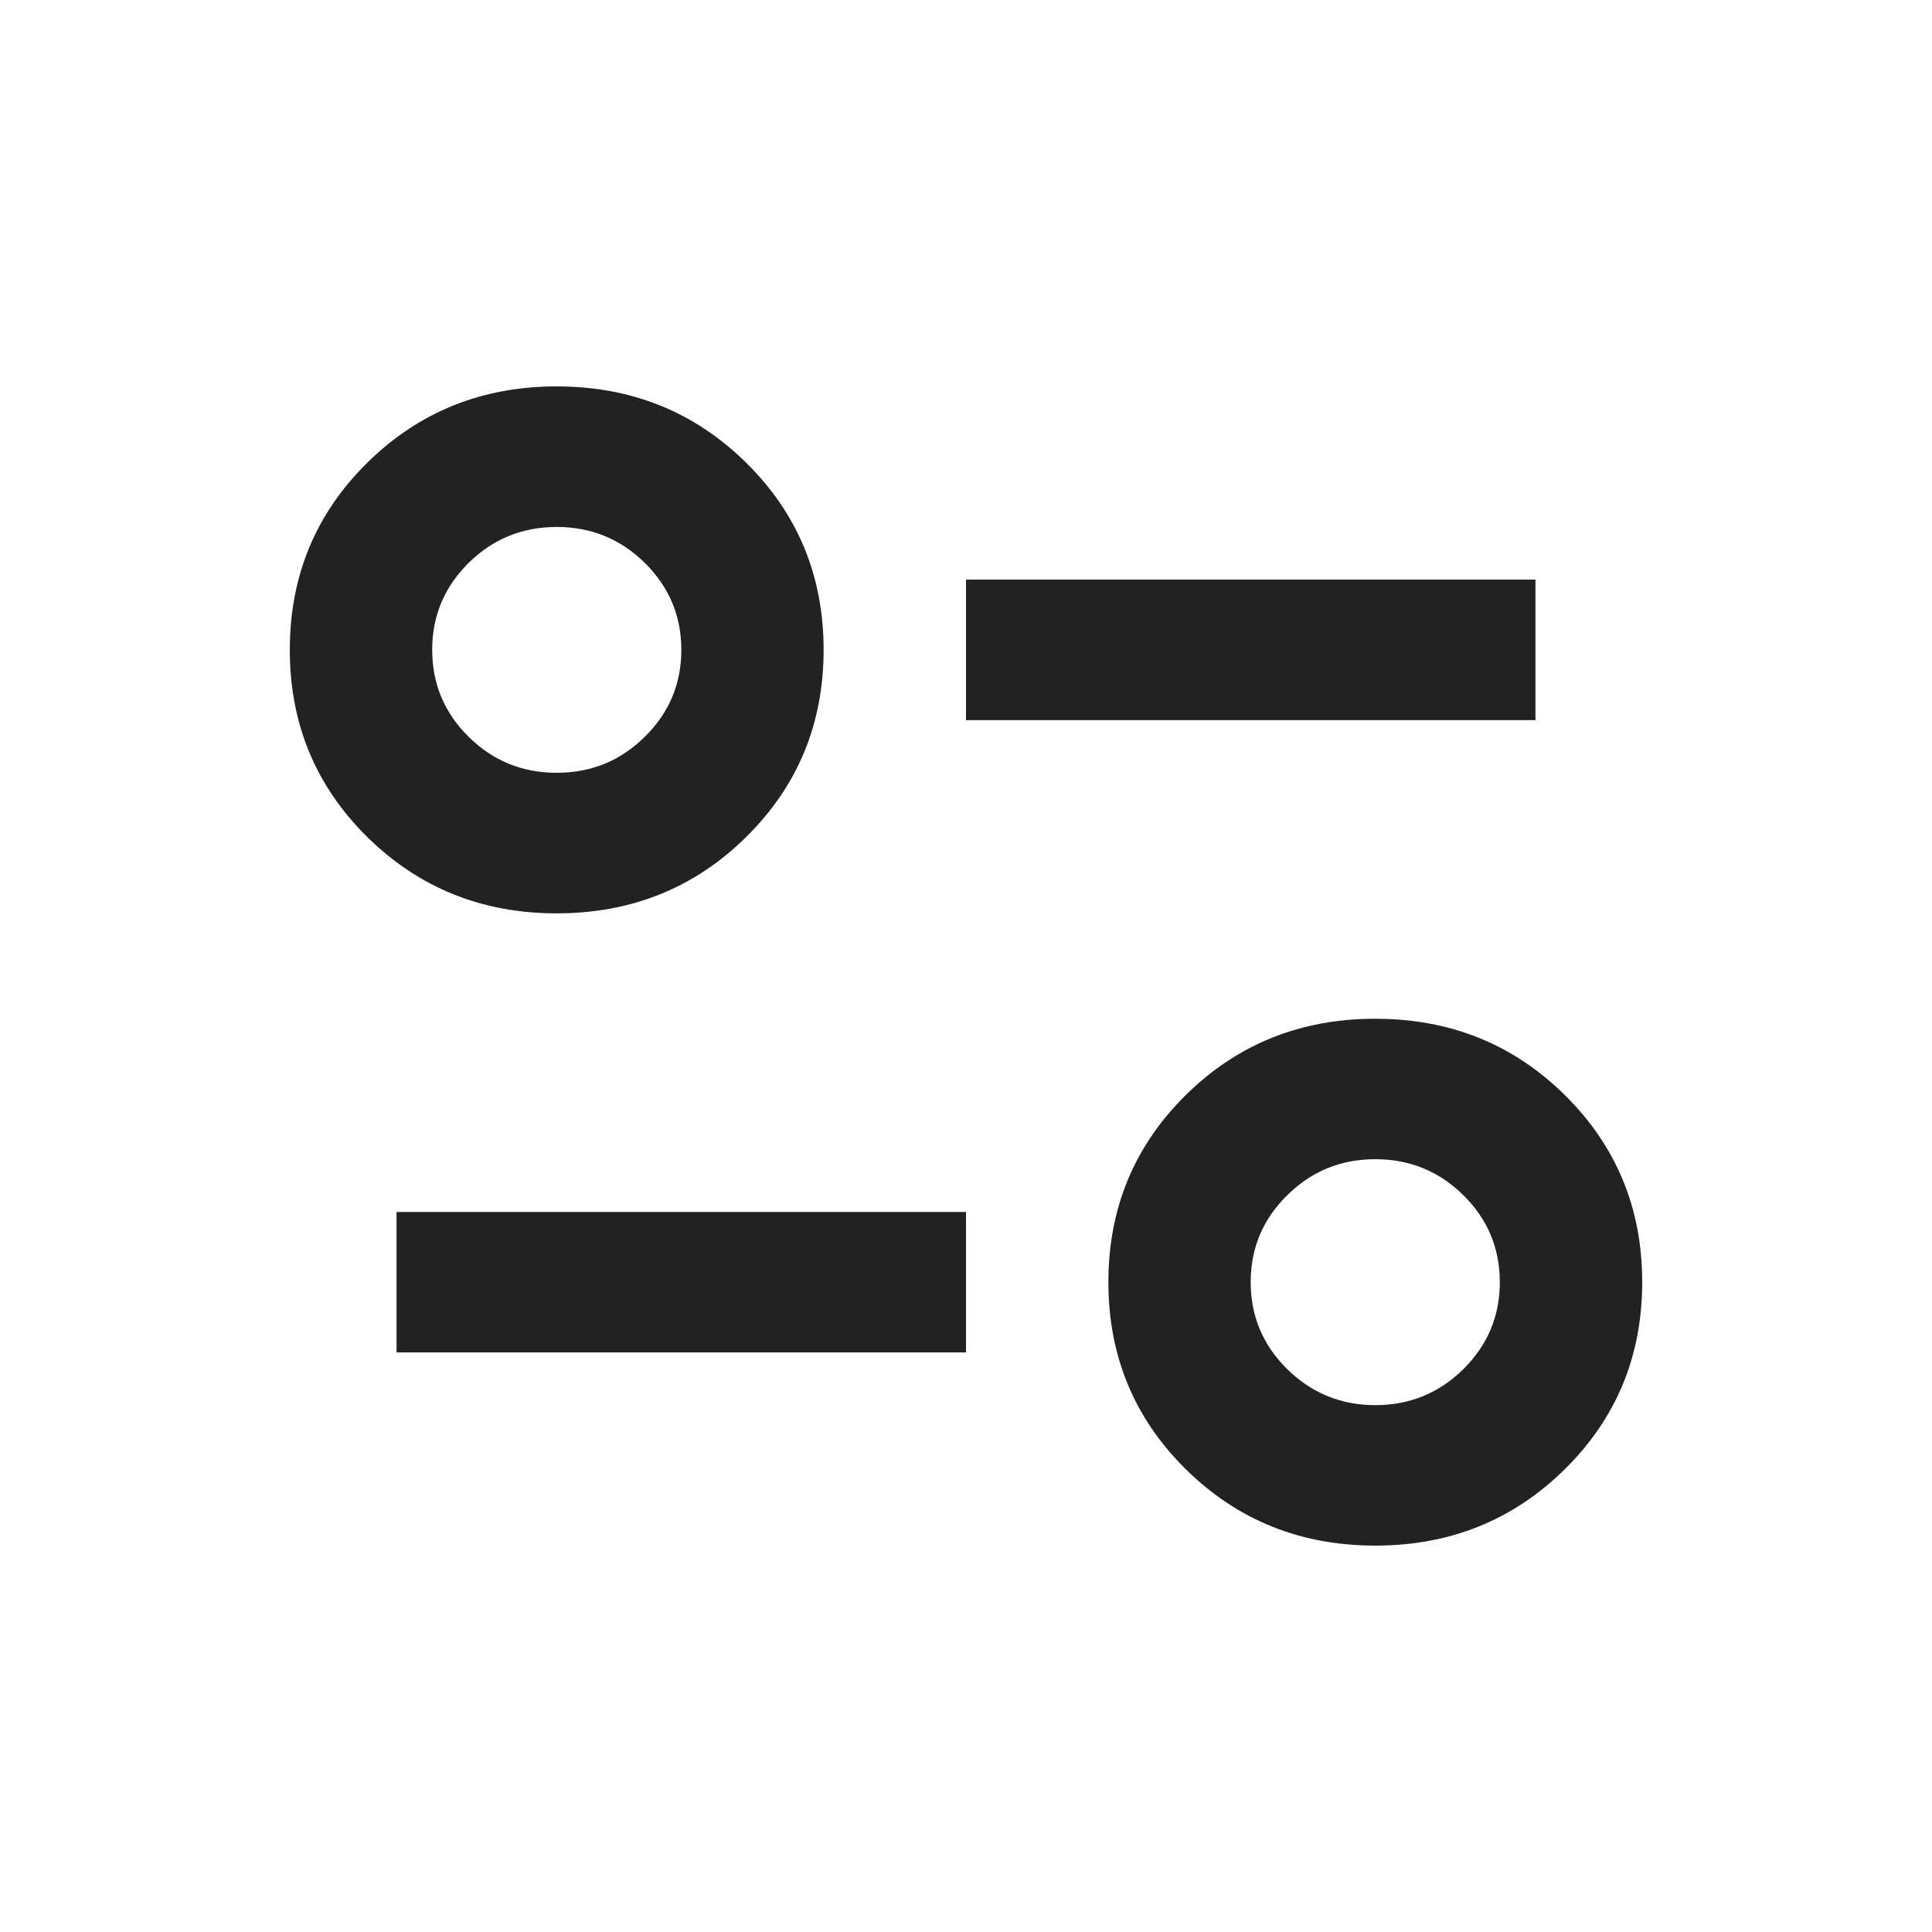 <svg width="20" height="20" viewBox="0 0 20 20" fill="none" xmlns="http://www.w3.org/2000/svg">
<mask id="mask0_8428_10090" style="mask-type:alpha" maskUnits="userSpaceOnUse" x="0" y="0" width="20" height="20">
<rect width="20" height="20" fill="#D9D9D9"/>
</mask>
<g mask="url(#mask0_8428_10090)">
<path d="M14.237 16C13.463 16 12.809 15.736 12.275 15.209C11.741 14.682 11.474 14.036 11.474 13.273C11.474 12.509 11.741 11.864 12.275 11.336C12.809 10.809 13.463 10.546 14.237 10.546C15.011 10.546 15.665 10.809 16.199 11.336C16.733 11.864 17 12.509 17 13.273C17 14.036 16.733 14.682 16.199 15.209C15.665 15.736 15.011 16 14.237 16ZM14.237 14.546C14.593 14.546 14.897 14.421 15.149 14.173C15.4 13.924 15.526 13.624 15.526 13.273C15.526 12.921 15.4 12.621 15.149 12.373C14.897 12.124 14.593 12 14.237 12C13.881 12 13.577 12.124 13.325 12.373C13.073 12.621 12.947 12.921 12.947 13.273C12.947 13.624 13.073 13.924 13.325 14.173C13.577 14.421 13.881 14.546 14.237 14.546ZM4.105 14V12.546H10V14H4.105ZM5.763 9.455C4.989 9.455 4.336 9.191 3.801 8.664C3.267 8.136 3 7.491 3 6.727C3 5.964 3.267 5.318 3.801 4.791C4.336 4.264 4.989 4 5.763 4C6.537 4 7.191 4.264 7.725 4.791C8.259 5.318 8.526 5.964 8.526 6.727C8.526 7.491 8.259 8.136 7.725 8.664C7.191 9.191 6.537 9.455 5.763 9.455ZM5.763 8C6.119 8 6.423 7.876 6.675 7.627C6.927 7.379 7.053 7.079 7.053 6.727C7.053 6.376 6.927 6.076 6.675 5.827C6.423 5.579 6.119 5.455 5.763 5.455C5.407 5.455 5.103 5.579 4.851 5.827C4.6 6.076 4.474 6.376 4.474 6.727C4.474 7.079 4.6 7.379 4.851 7.627C5.103 7.876 5.407 8 5.763 8ZM10 7.455V6H15.895V7.455H10Z" fill="#222222"/>
</g>
</svg>
